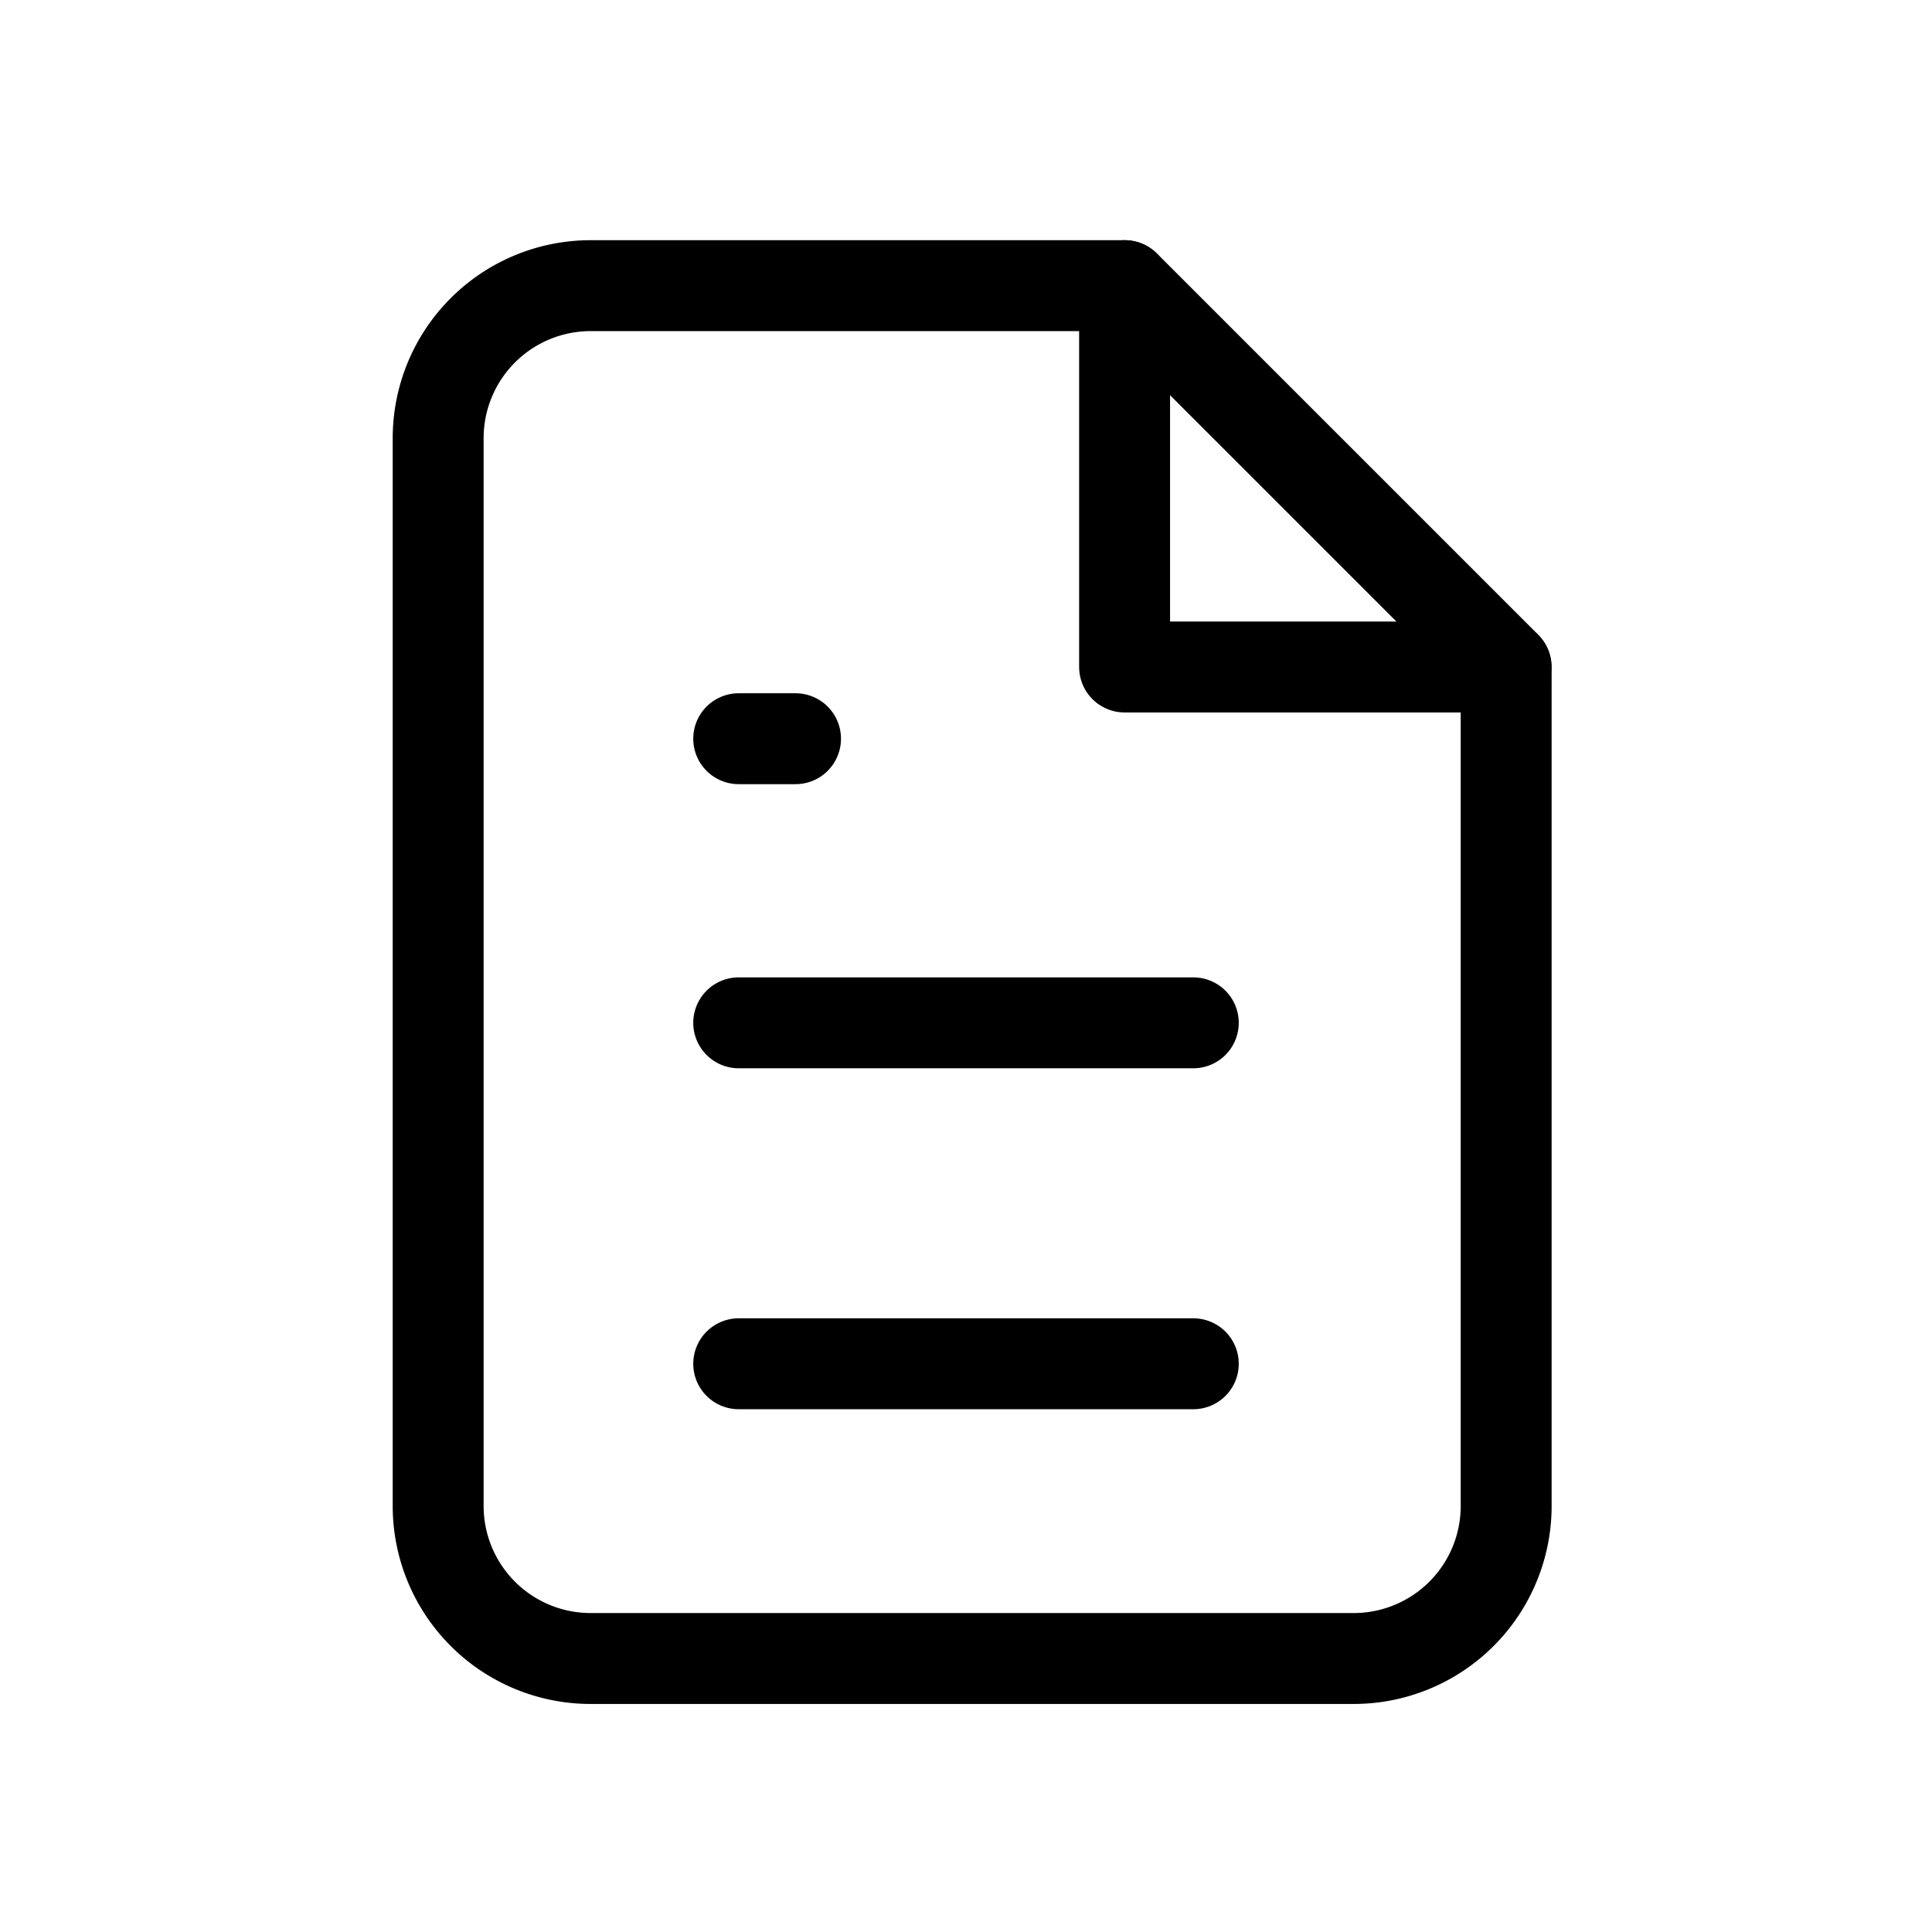 <svg xmlns="http://www.w3.org/2000/svg" xmlns:xlink="http://www.w3.org/1999/xlink" width="34" height="34" viewBox="0 0 34 34">
  <defs>
    <clipPath id="clip-file_1">
      <rect width="34" height="34"/>
    </clipPath>
  </defs>
  <g id="file_1" clip-path="url(#clip-file_1)">
    <g id="file-text" transform="translate(1 1)">
      <path id="Path_1329" data-name="Path 1329" d="M0,0H32.214V32.214H0Z" fill="none"/>
      <path id="Path_1330" data-name="Path 1330" d="M14,3V9.711h6.711" transform="translate(4.791 1.027)" fill="none" stroke="#000" stroke-linecap="round" stroke-linejoin="round" stroke-width="1.6"/>
      <path id="Path_1331" data-name="Path 1331" d="M21.107,27.16H7.684A2.684,2.684,0,0,1,5,24.476V5.684A2.684,2.684,0,0,1,7.684,3h9.4l6.711,6.711V24.476A2.684,2.684,0,0,1,21.107,27.16Z" transform="translate(1.711 1.027)" fill="none" stroke="#000" stroke-linecap="round" stroke-linejoin="round" stroke-width="1.6"/>
      <line id="Line_623" data-name="Line 623" x2="1" transform="translate(12 12)" fill="none" stroke="#000" stroke-linecap="round" stroke-linejoin="round" stroke-width="1.6"/>
      <line id="Line_624" data-name="Line 624" x2="8" transform="translate(12 17)" fill="none" stroke="#000" stroke-linecap="round" stroke-linejoin="round" stroke-width="1.6"/>
      <line id="Line_625" data-name="Line 625" x2="8" transform="translate(12 23)" fill="none" stroke="#000" stroke-linecap="round" stroke-linejoin="round" stroke-width="1.6"/>
    </g>
  </g>
</svg>
